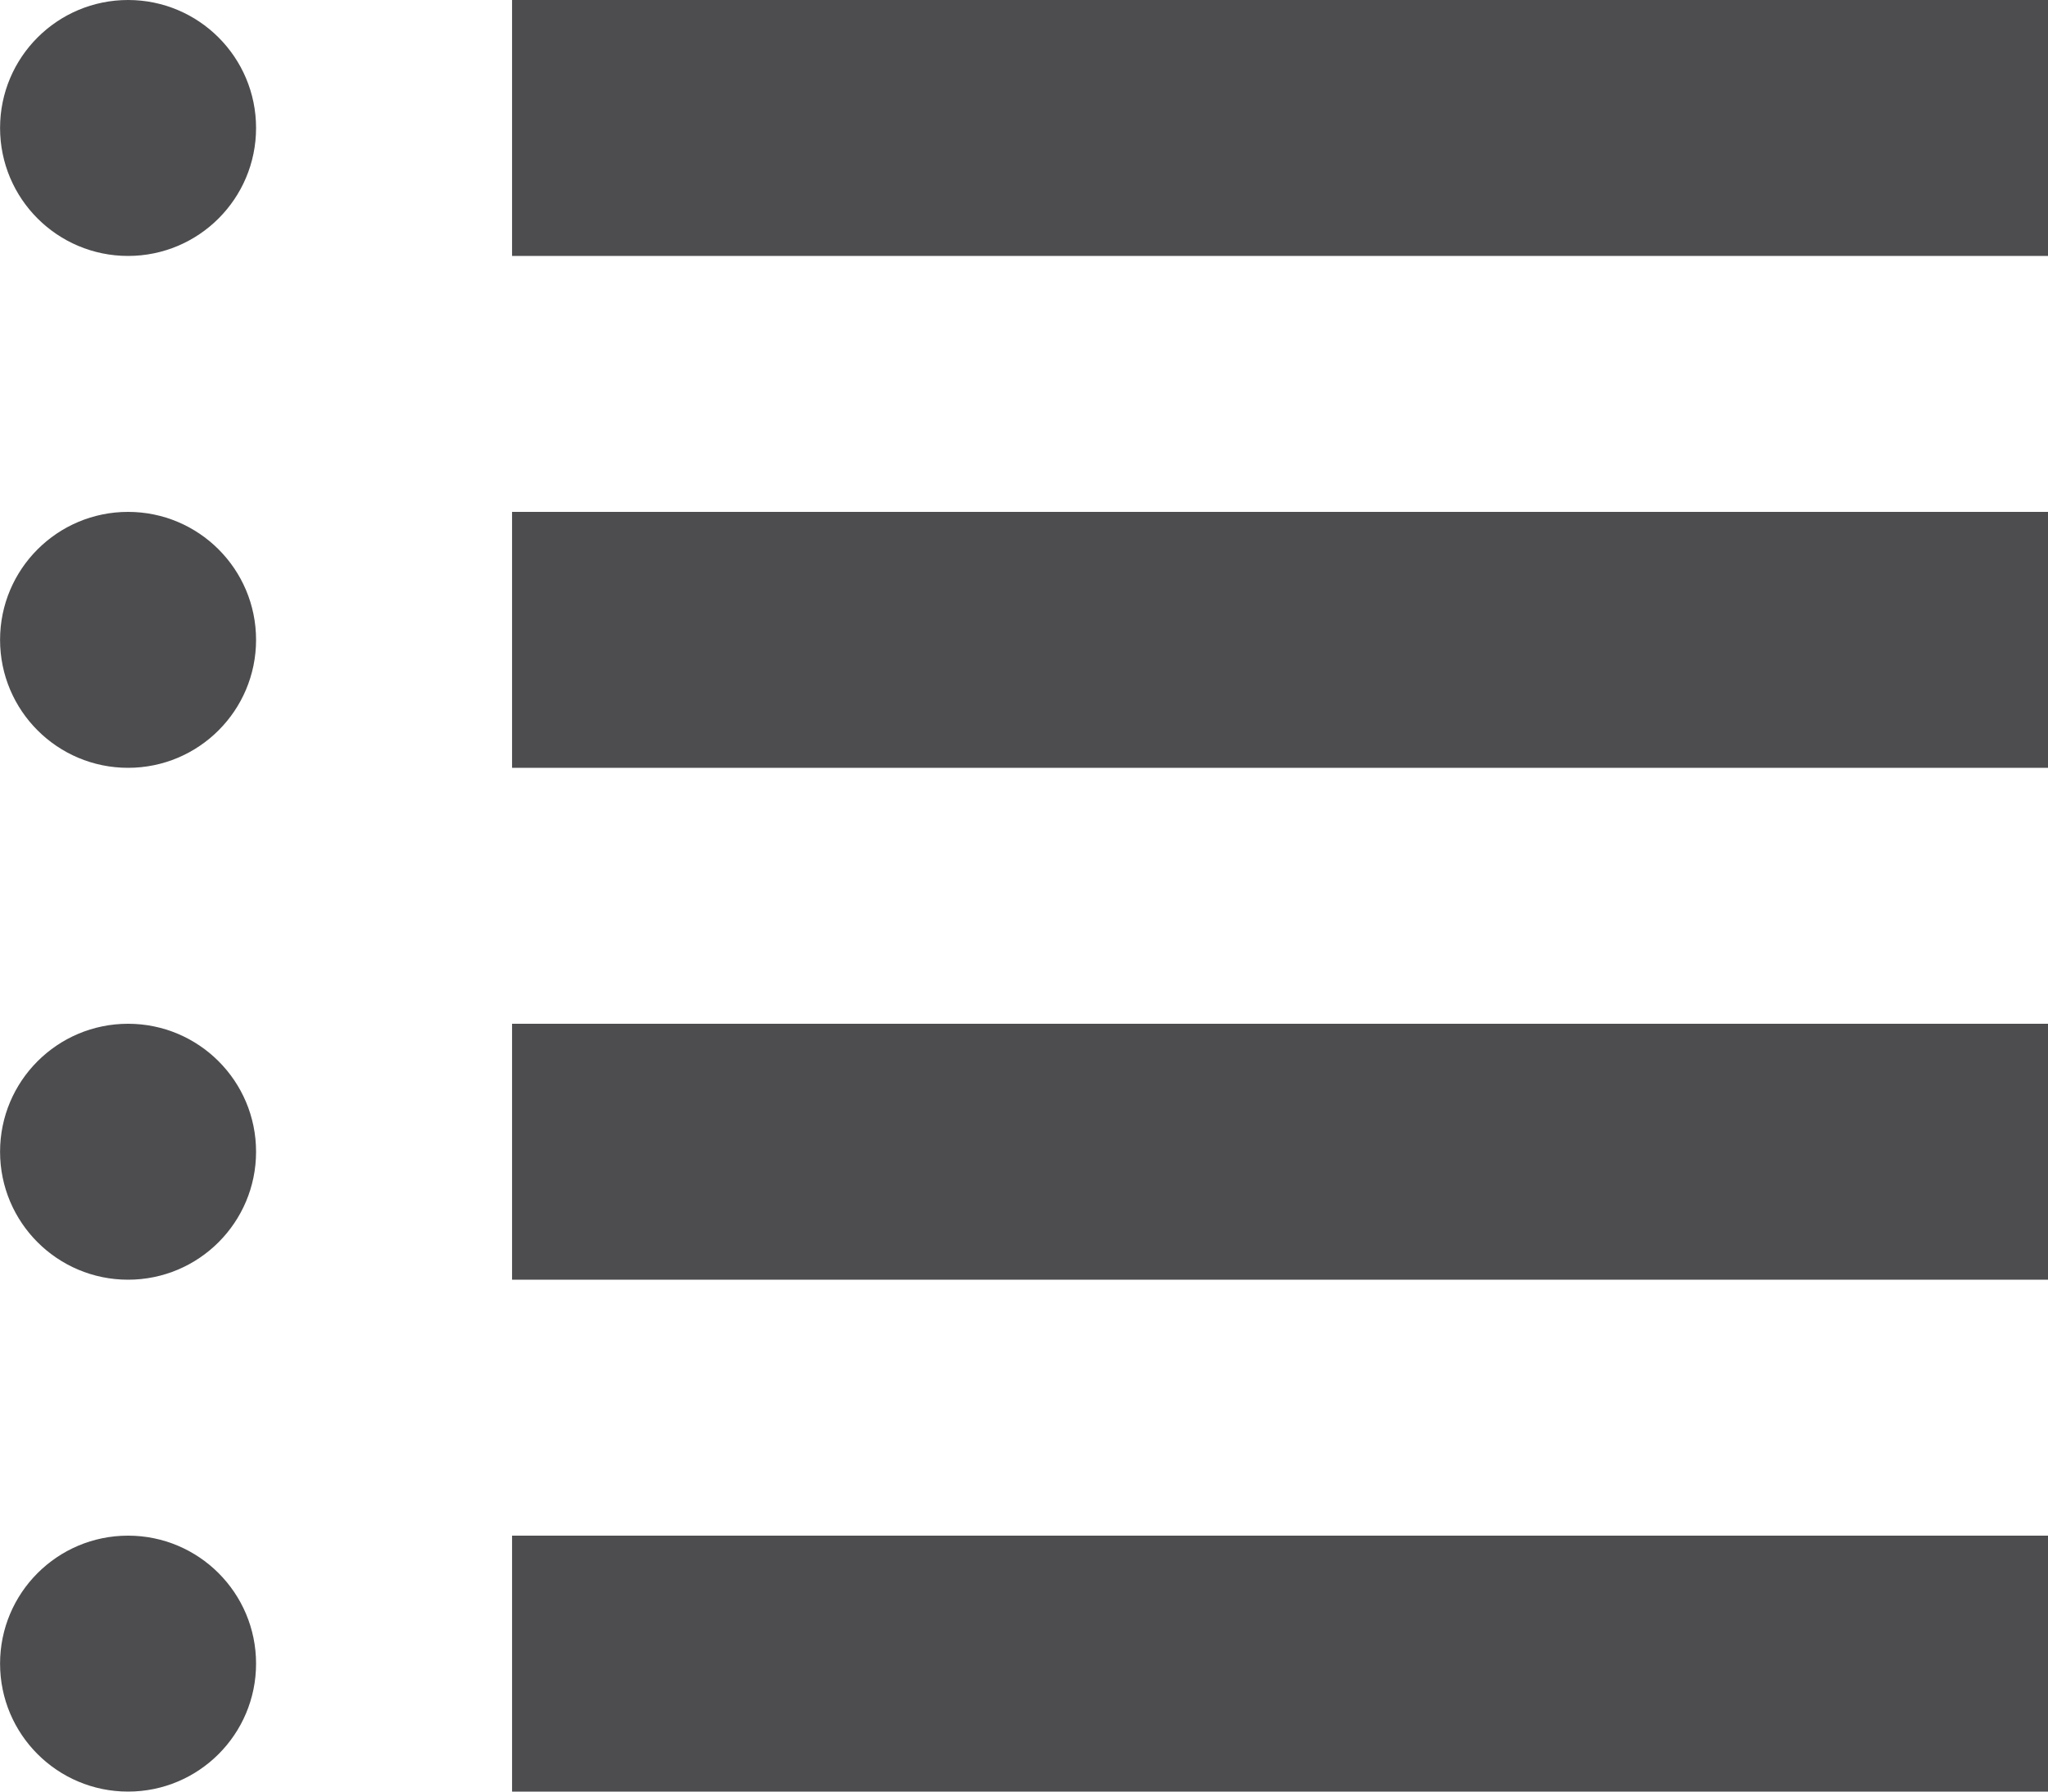 <!DOCTYPE svg  PUBLIC '-//W3C//DTD SVG 1.1//EN'  'http://www.w3.org/Graphics/SVG/1.1/DTD/svg11.dtd'>
<svg style="enable-background:new 0 0 31.998 28" xmlns="http://www.w3.org/2000/svg" xml:space="preserve" height="28px" width="32px" version="1.1" y="0px" x="0px" xmlns:xlink="http://www.w3.org/1999/xlink" viewBox="0 0 31.998 28">
	<g fill="#4d4d4f">
		<circle cx="2" r="2" cy="2"/>
		<circle cx="2" r="2" cy="10"/>
		<circle cx="2" r="2" cy="18"/>
		<circle cx="2" r="2" cy="26"/>
		<rect x="8" height="4" width="24"/>
		<rect height="4" width="24" y="8" x="8"/>
		<rect height="4" width="24" y="16" x="8"/>
		<rect height="4" width="24" y="24" x="8"/>
	</g>
</svg>
